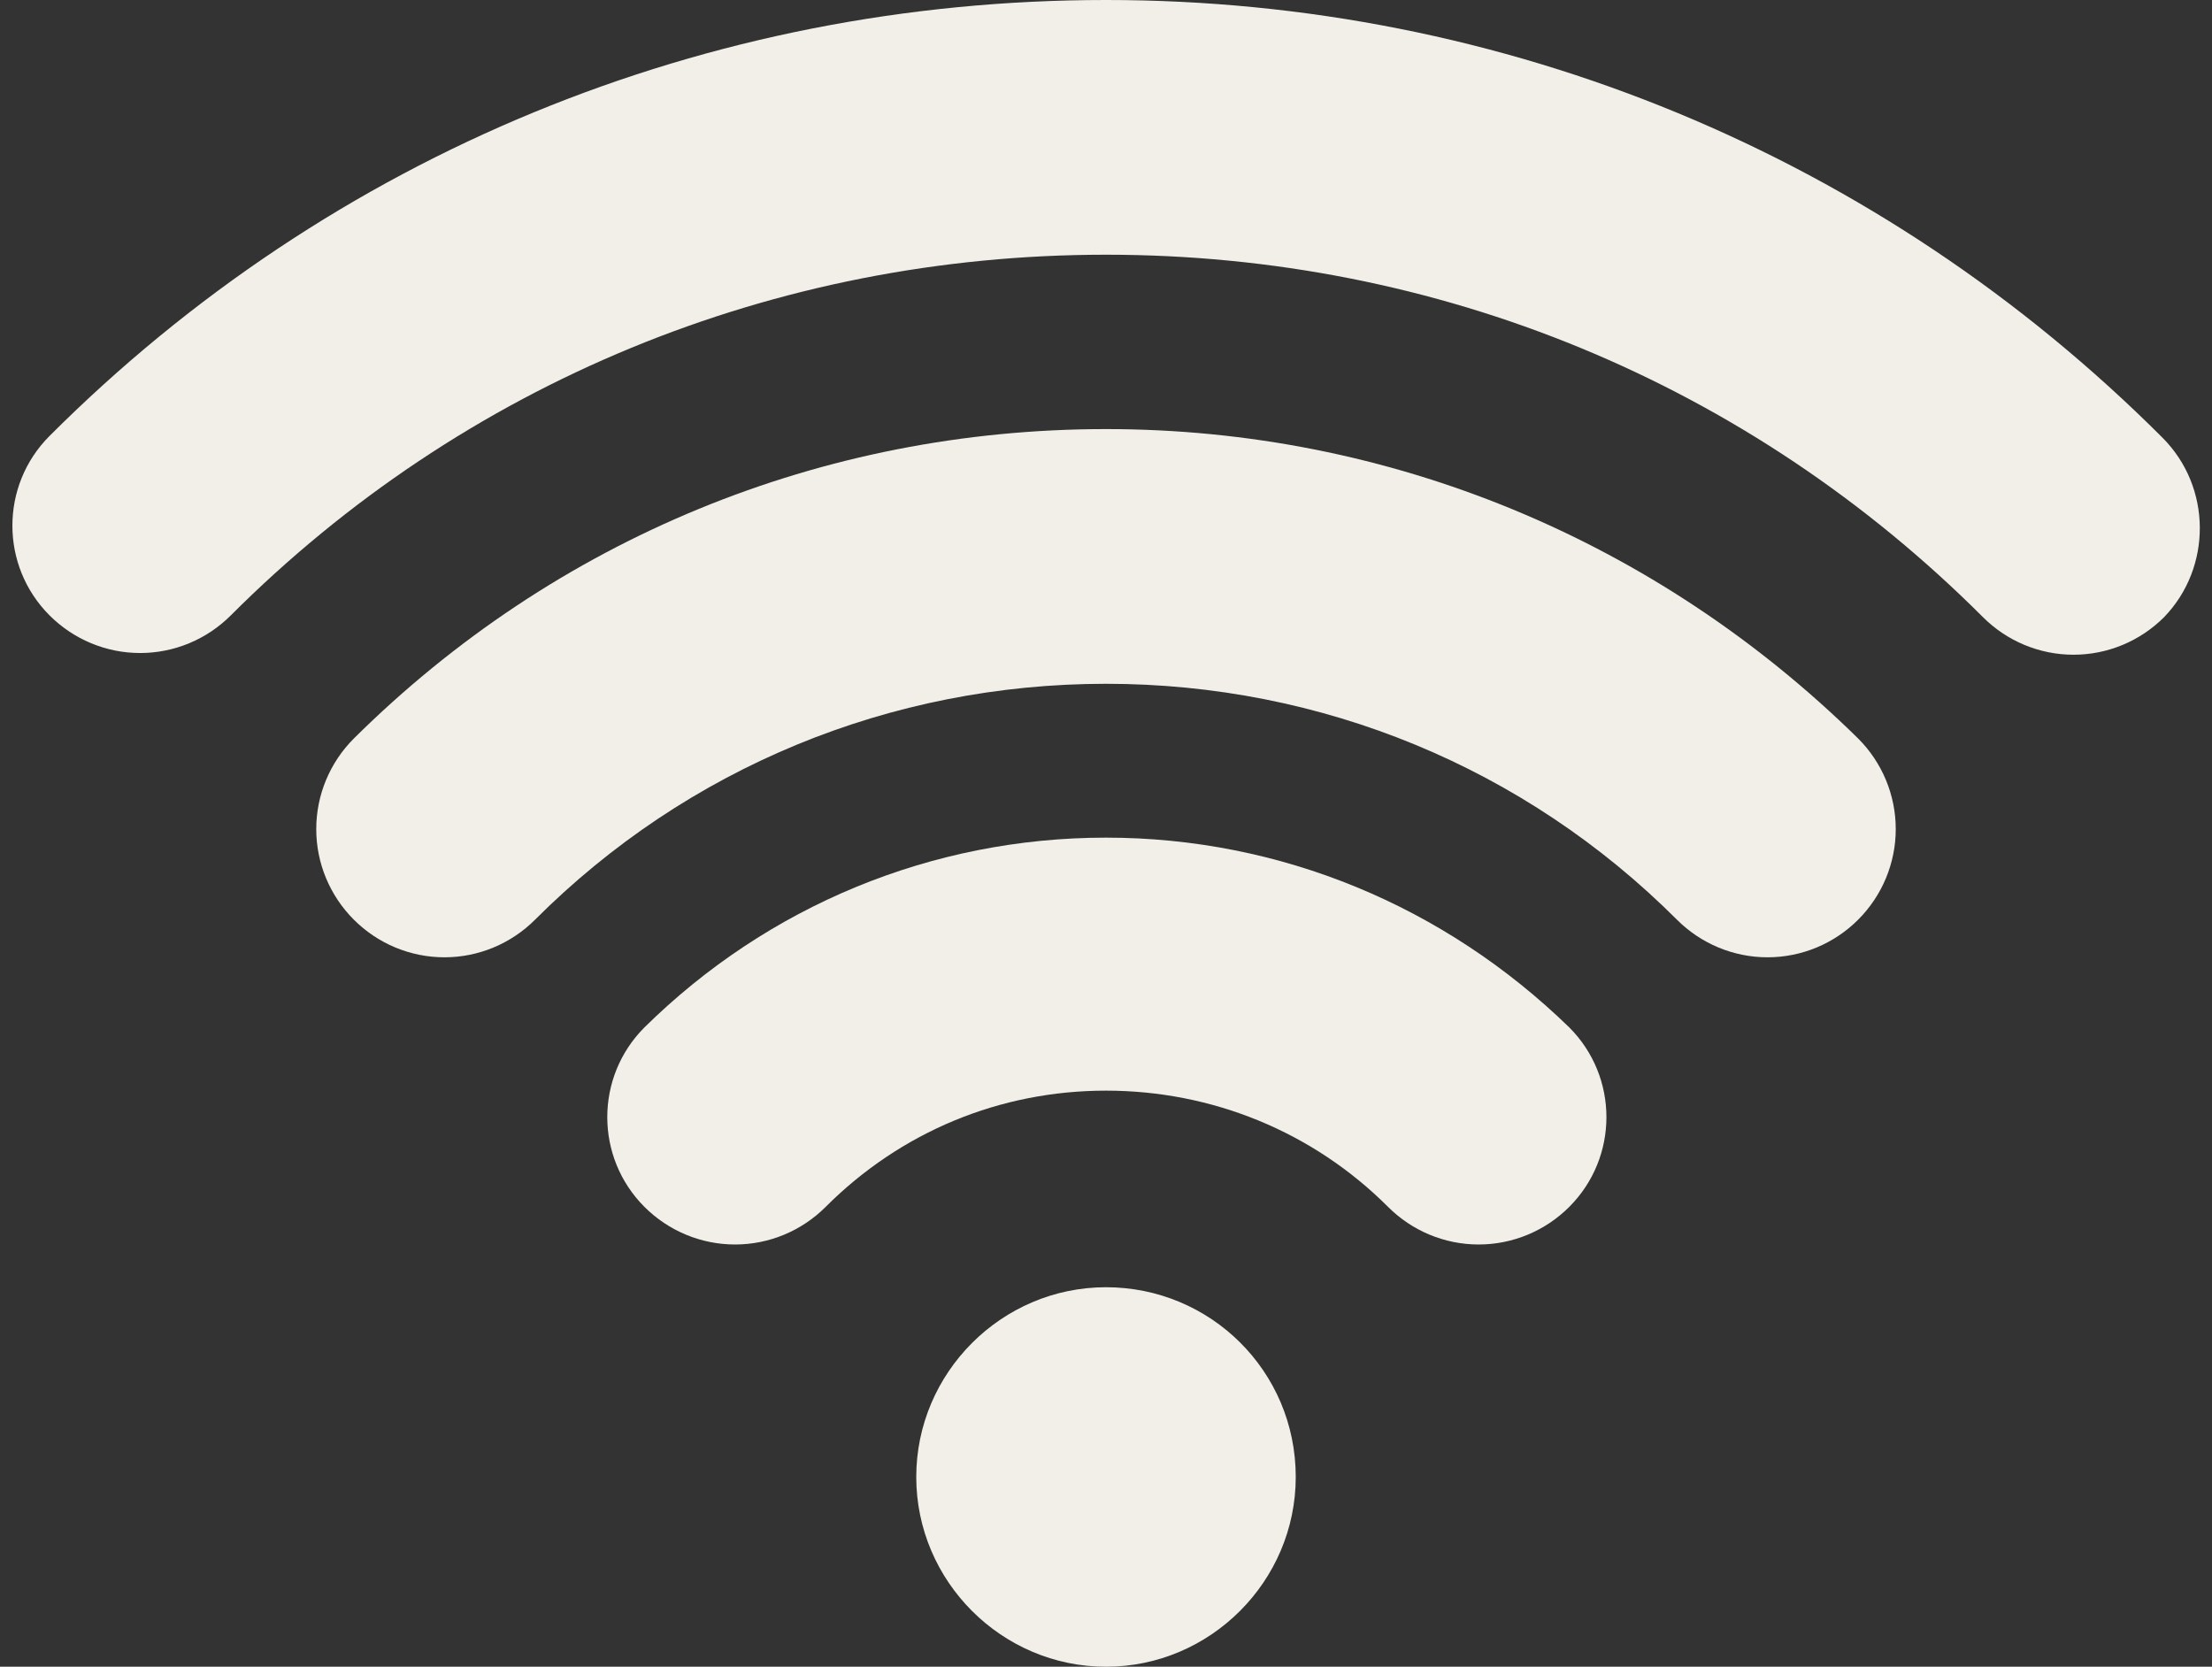 <?xml version="1.0" encoding="UTF-8" standalone="no"?><svg xmlns="http://www.w3.org/2000/svg" xmlns:xlink="http://www.w3.org/1999/xlink" enable-background="new 0 0 128 128" fill="#f1efe7" height="97.5" preserveAspectRatio="xMidYMid meet" version="1" viewBox="-0.7 15.3 129.4 97.5" width="129.4" zoomAndPan="magnify">
 <rect x="-0.7" y="15.3" width="129.4" height="97.5" fill="#333333" stroke="none"/>
 <g id="change1_1"><path d="m64 90.6c-6.1 0-11.1 5-11.1 11.1s5 11.1 11.1 11.1 11.1-5 11.1-11.1c0-6.2-5-11.1-11.1-11.1z" fill="inherit"/></g>
 <g id="change1_2"><path d="m64 64.3c-10.2 0-19.8 4-27 11.1-2.9 2.9-2.9 7.6 0 10.5 1.4 1.4 3.3 2.2 5.3 2.2s3.9-0.8 5.3-2.2c4.4-4.4 10.2-6.8 16.4-6.8s12.1 2.4 16.5 6.8c1.4 1.4 3.3 2.2 5.3 2.2s3.9-0.8 5.3-2.2c2.9-2.9 2.9-7.6 0-10.5-7.3-7.1-16.9-11.1-27.1-11.1z" fill="inherit"/></g>
 <g id="change1_3"><path d="m125.8 40.9c-16.5-16.5-38.5-25.6-61.8-25.6s-45.3 9-61.8 25.5c-2.9 2.9-2.9 7.6 0 10.5 1.4 1.4 3.3 2.2 5.3 2.2s3.9-0.8 5.3-2.2c13.6-13.6 31.8-21.1 51.2-21.1s37.6 7.5 51.3 21.2c1.4 1.4 3.3 2.2 5.3 2.2s3.9-0.8 5.3-2.2c2.8-2.9 2.8-7.6-0.1-10.5z" fill="inherit"/></g>
 <g id="change1_4"><path d="m64 40.4c-16.6 0-32.2 6.4-44 18.1-1.4 1.4-2.2 3.3-2.2 5.3s0.8 3.9 2.2 5.3 3.3 2.2 5.3 2.2 3.9-0.8 5.3-2.2c8.9-8.9 20.8-13.8 33.4-13.8s24.5 4.9 33.4 13.8c1.4 1.4 3.3 2.2 5.3 2.2s3.9-0.8 5.3-2.2 2.2-3.3 2.2-5.3-0.8-3.9-2.2-5.3c-11.8-11.6-27.4-18.1-44-18.1z" fill="inherit"/></g>
</svg>